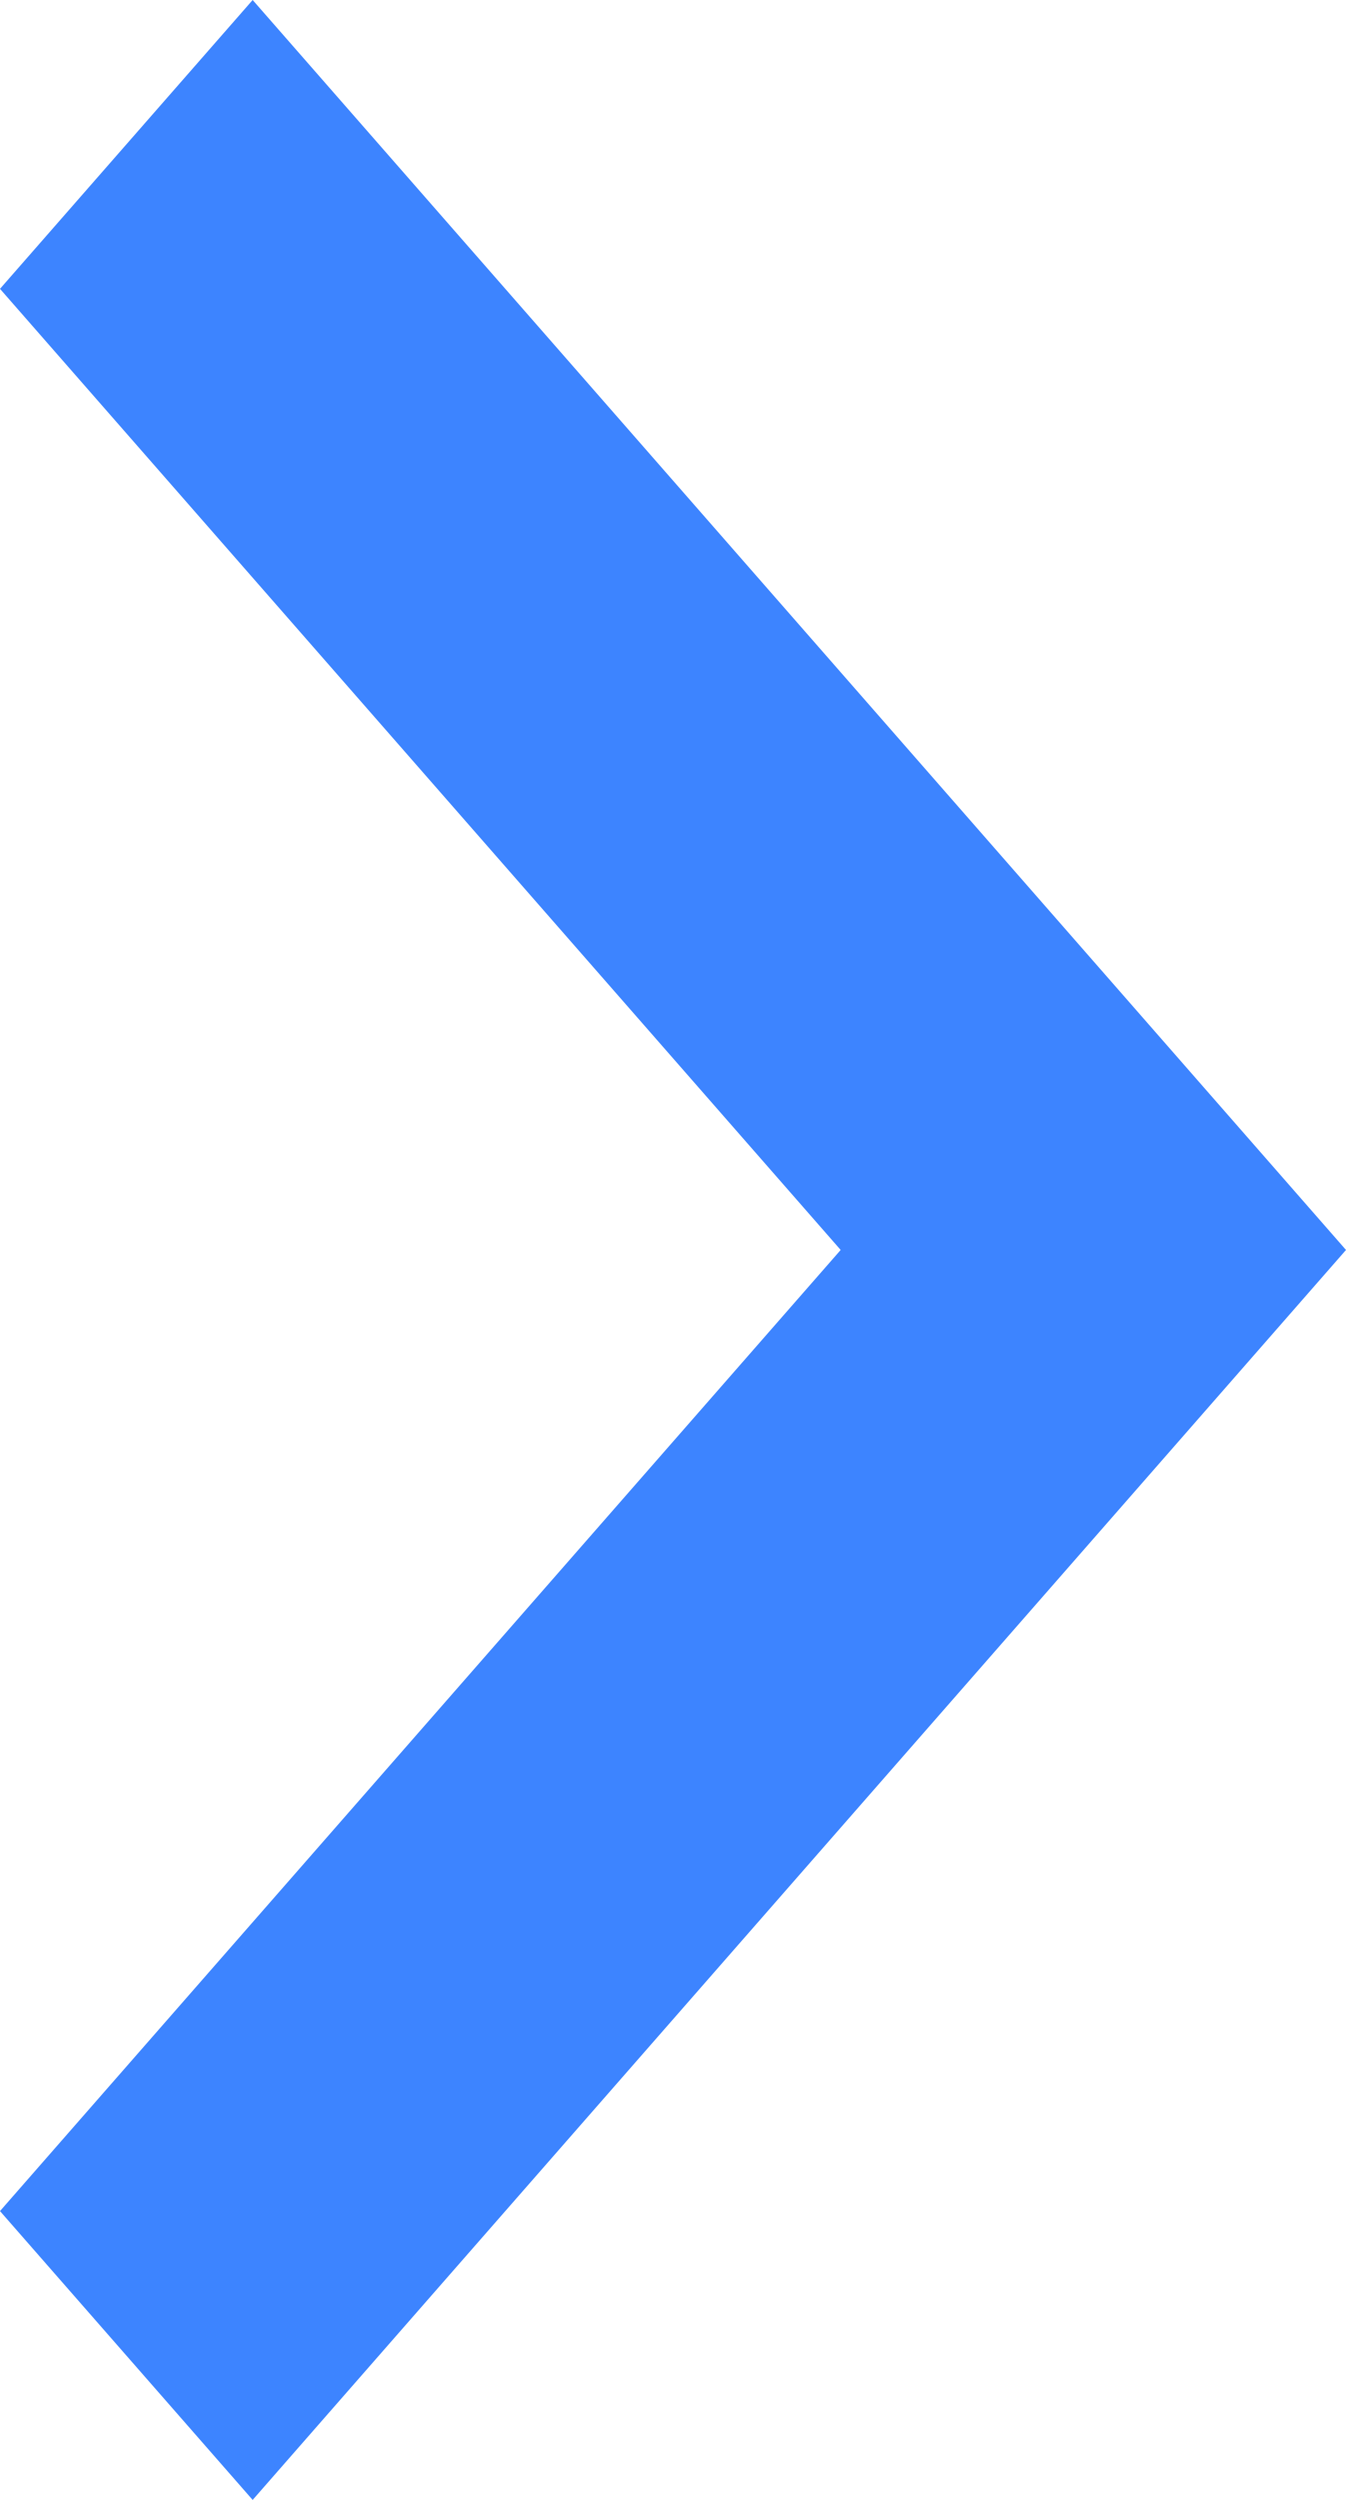 <?xml version="1.0" encoding="UTF-8"?>
<svg width="7px" height="13px" viewBox="0 0 7 13" version="1.1" xmlns="http://www.w3.org/2000/svg" xmlns:xlink="http://www.w3.org/1999/xlink">
    <!-- Generator: sketchtool 52.5 (67469) - http://www.bohemiancoding.com/sketch -->
    <title>06A764C6-BC5D-45B1-824B-8DAB5C5DC6DD</title>
    <desc>Created with sketchtool.</desc>
    <g id="Page-1" stroke="none" stroke-width="1" fill="none" fill-rule="evenodd">
        <g id="Product_Cloud_Insights" transform="translate(-1050, -952)" fill="#3D84FF" fill-rule="nonzero">
            <g id="Group-8" transform="translate(1050, 735)">
                <g id="Group-5" transform="translate(0, 72)">
                    <polygon id="ic_arrow" transform="translate(3.5, 151.5) rotate(90) translate(-3.5, -151.5) " points="3.5 150.628 8.498 155 10 153.686 3.5 148 -3 153.686 -1.498 155"></polygon>
                </g>
            </g>
        </g>
    </g>
</svg>